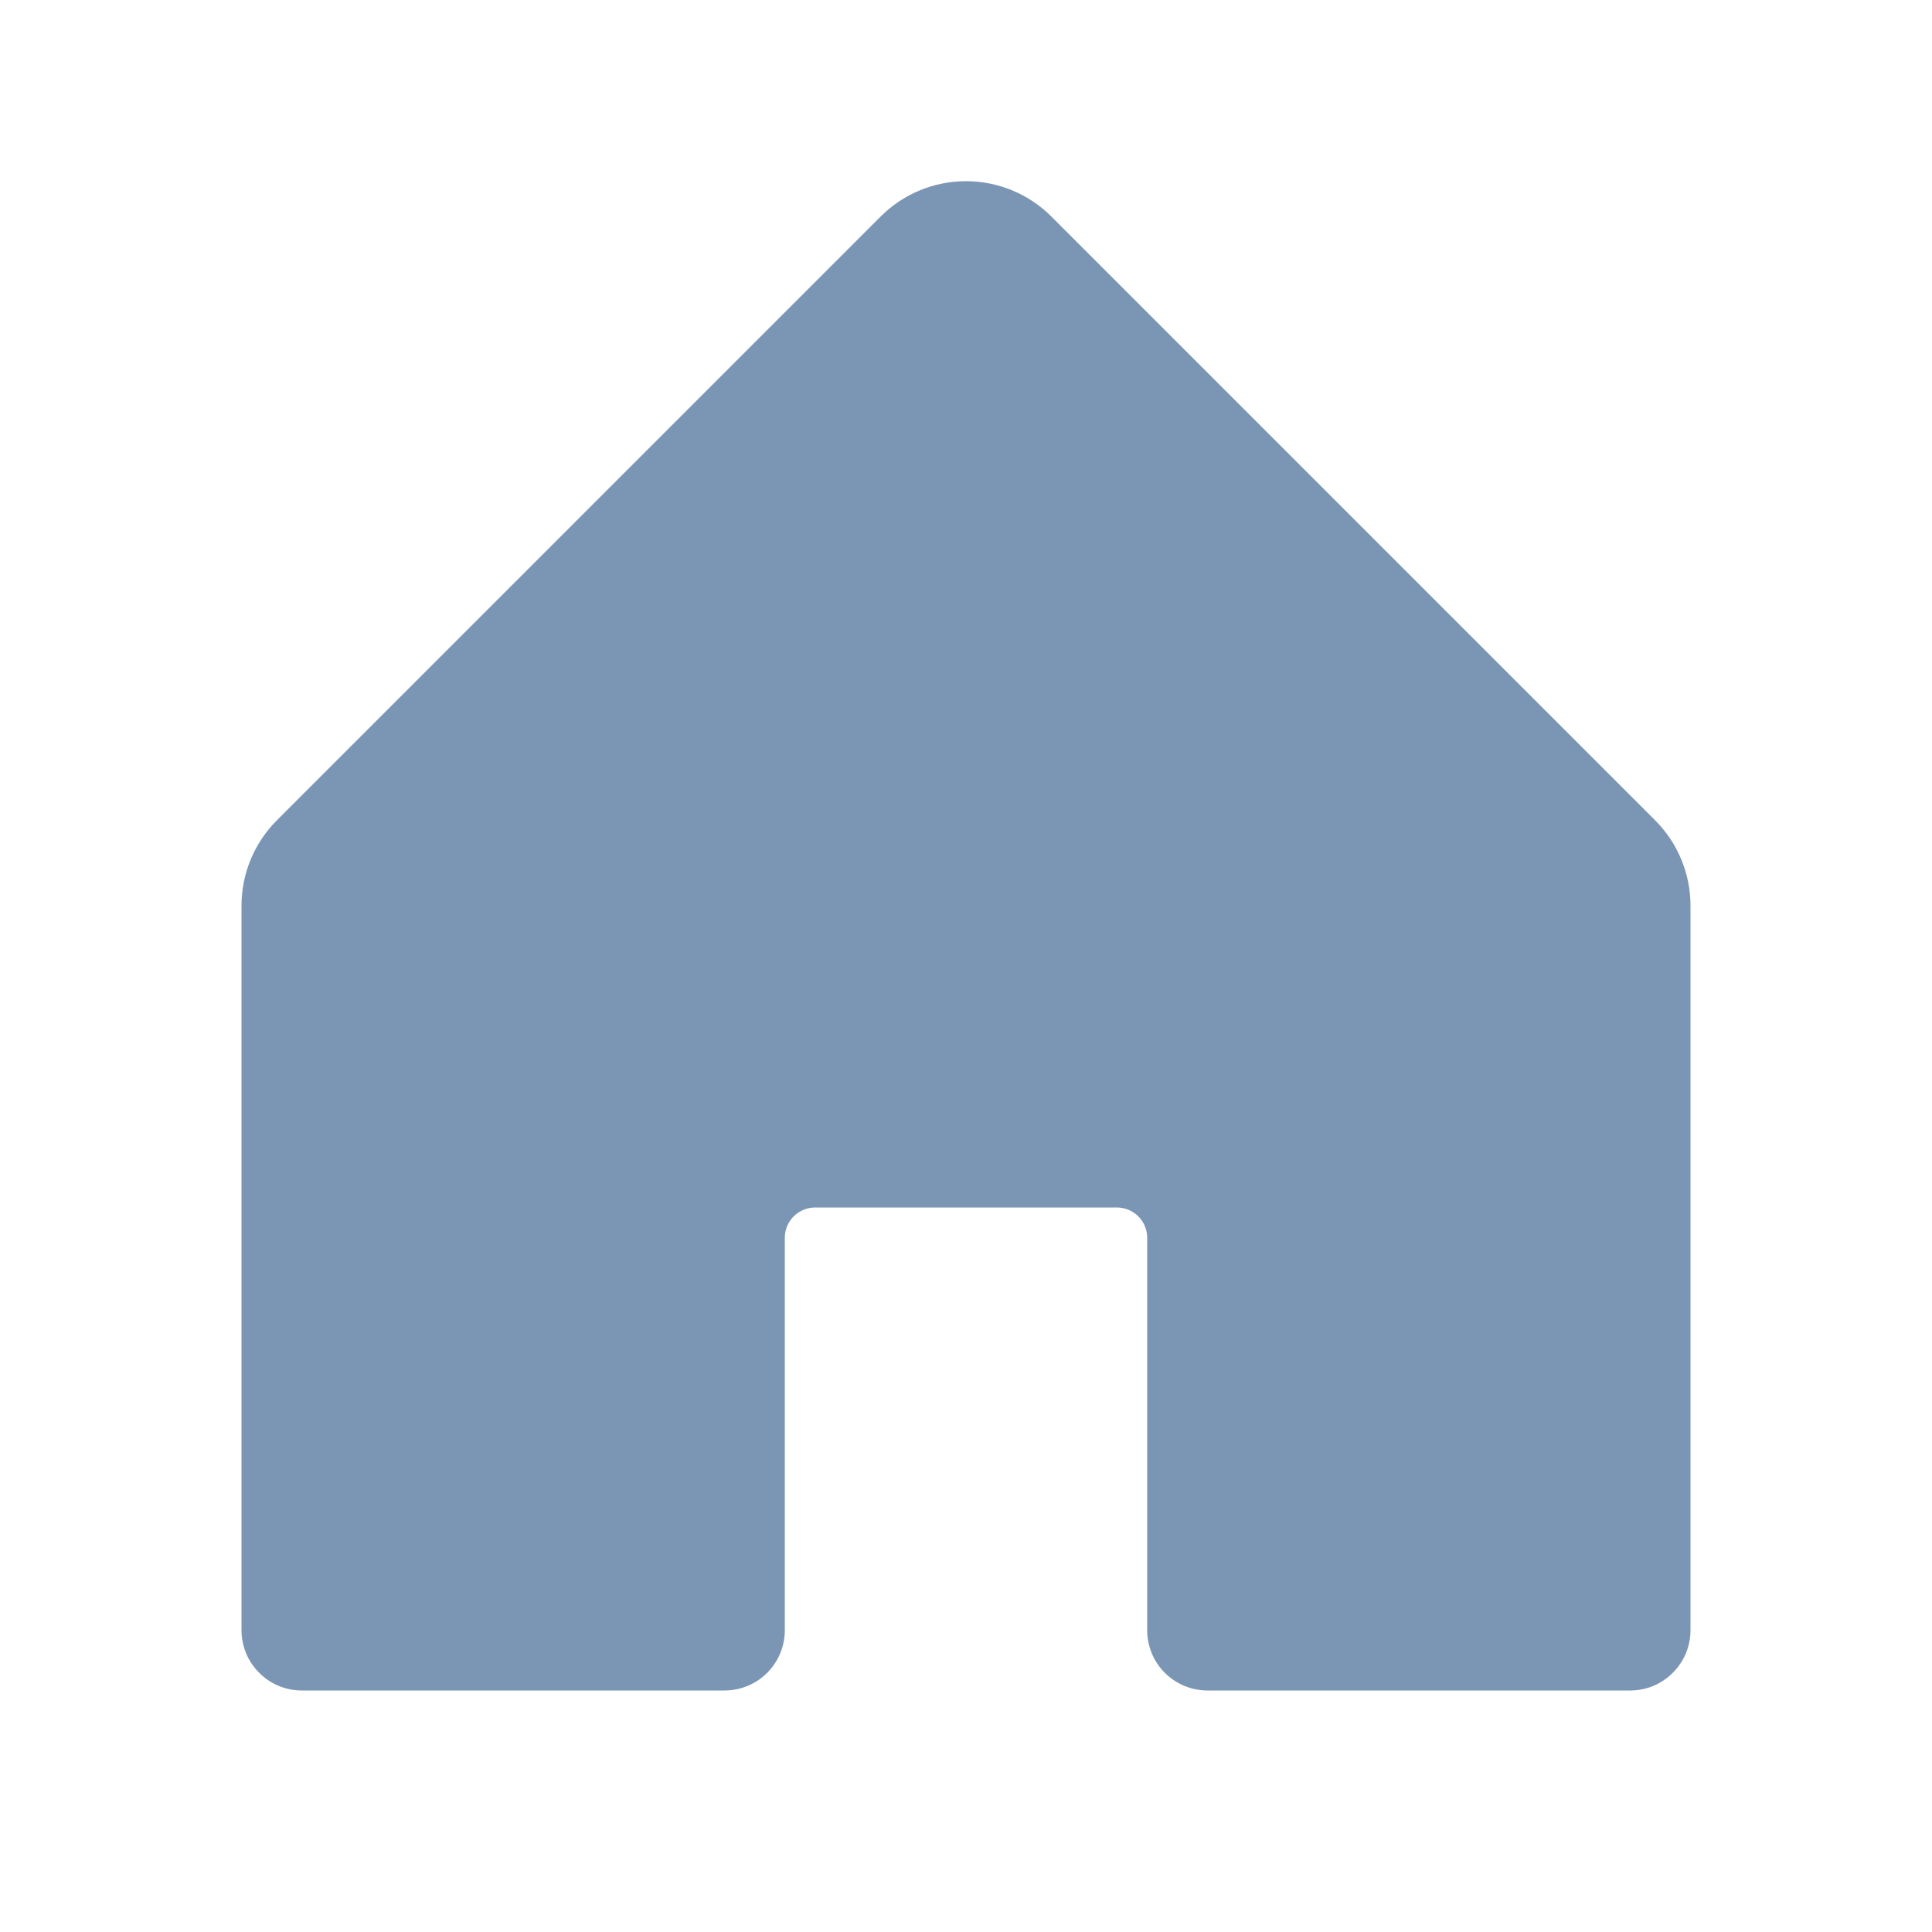 <svg xmlns="http://www.w3.org/2000/svg" width="18" height="18" viewBox="0 0 18 18" fill="none"><g clip-path="url(#clip0_269_4384)"><path d="M15.75 8.438V15.188C15.75 15.337 15.691 15.48 15.585 15.585C15.48 15.691 15.337 15.75 15.188 15.75H11.25C11.101 15.75 10.958 15.691 10.852 15.585C10.747 15.48 10.688 15.337 10.688 15.188V11.531C10.688 11.457 10.658 11.385 10.605 11.332C10.552 11.28 10.481 11.25 10.406 11.25H7.594C7.519 11.25 7.448 11.28 7.395 11.332C7.342 11.385 7.312 11.457 7.312 11.531V15.188C7.312 15.337 7.253 15.48 7.148 15.585C7.042 15.691 6.899 15.75 6.75 15.75H2.812C2.663 15.75 2.52 15.691 2.415 15.585C2.309 15.48 2.25 15.337 2.25 15.188V8.438C2.25 8.139 2.369 7.853 2.58 7.642L8.205 2.017C8.416 1.806 8.702 1.688 9 1.688C9.298 1.688 9.584 1.806 9.795 2.017L15.42 7.642C15.631 7.853 15.75 8.139 15.75 8.438Z" fill="#7B96B4"></path></g><defs><clipPath id="clip0_269_4384"><rect width="18" height="18" fill="white"></rect></clipPath></defs></svg>